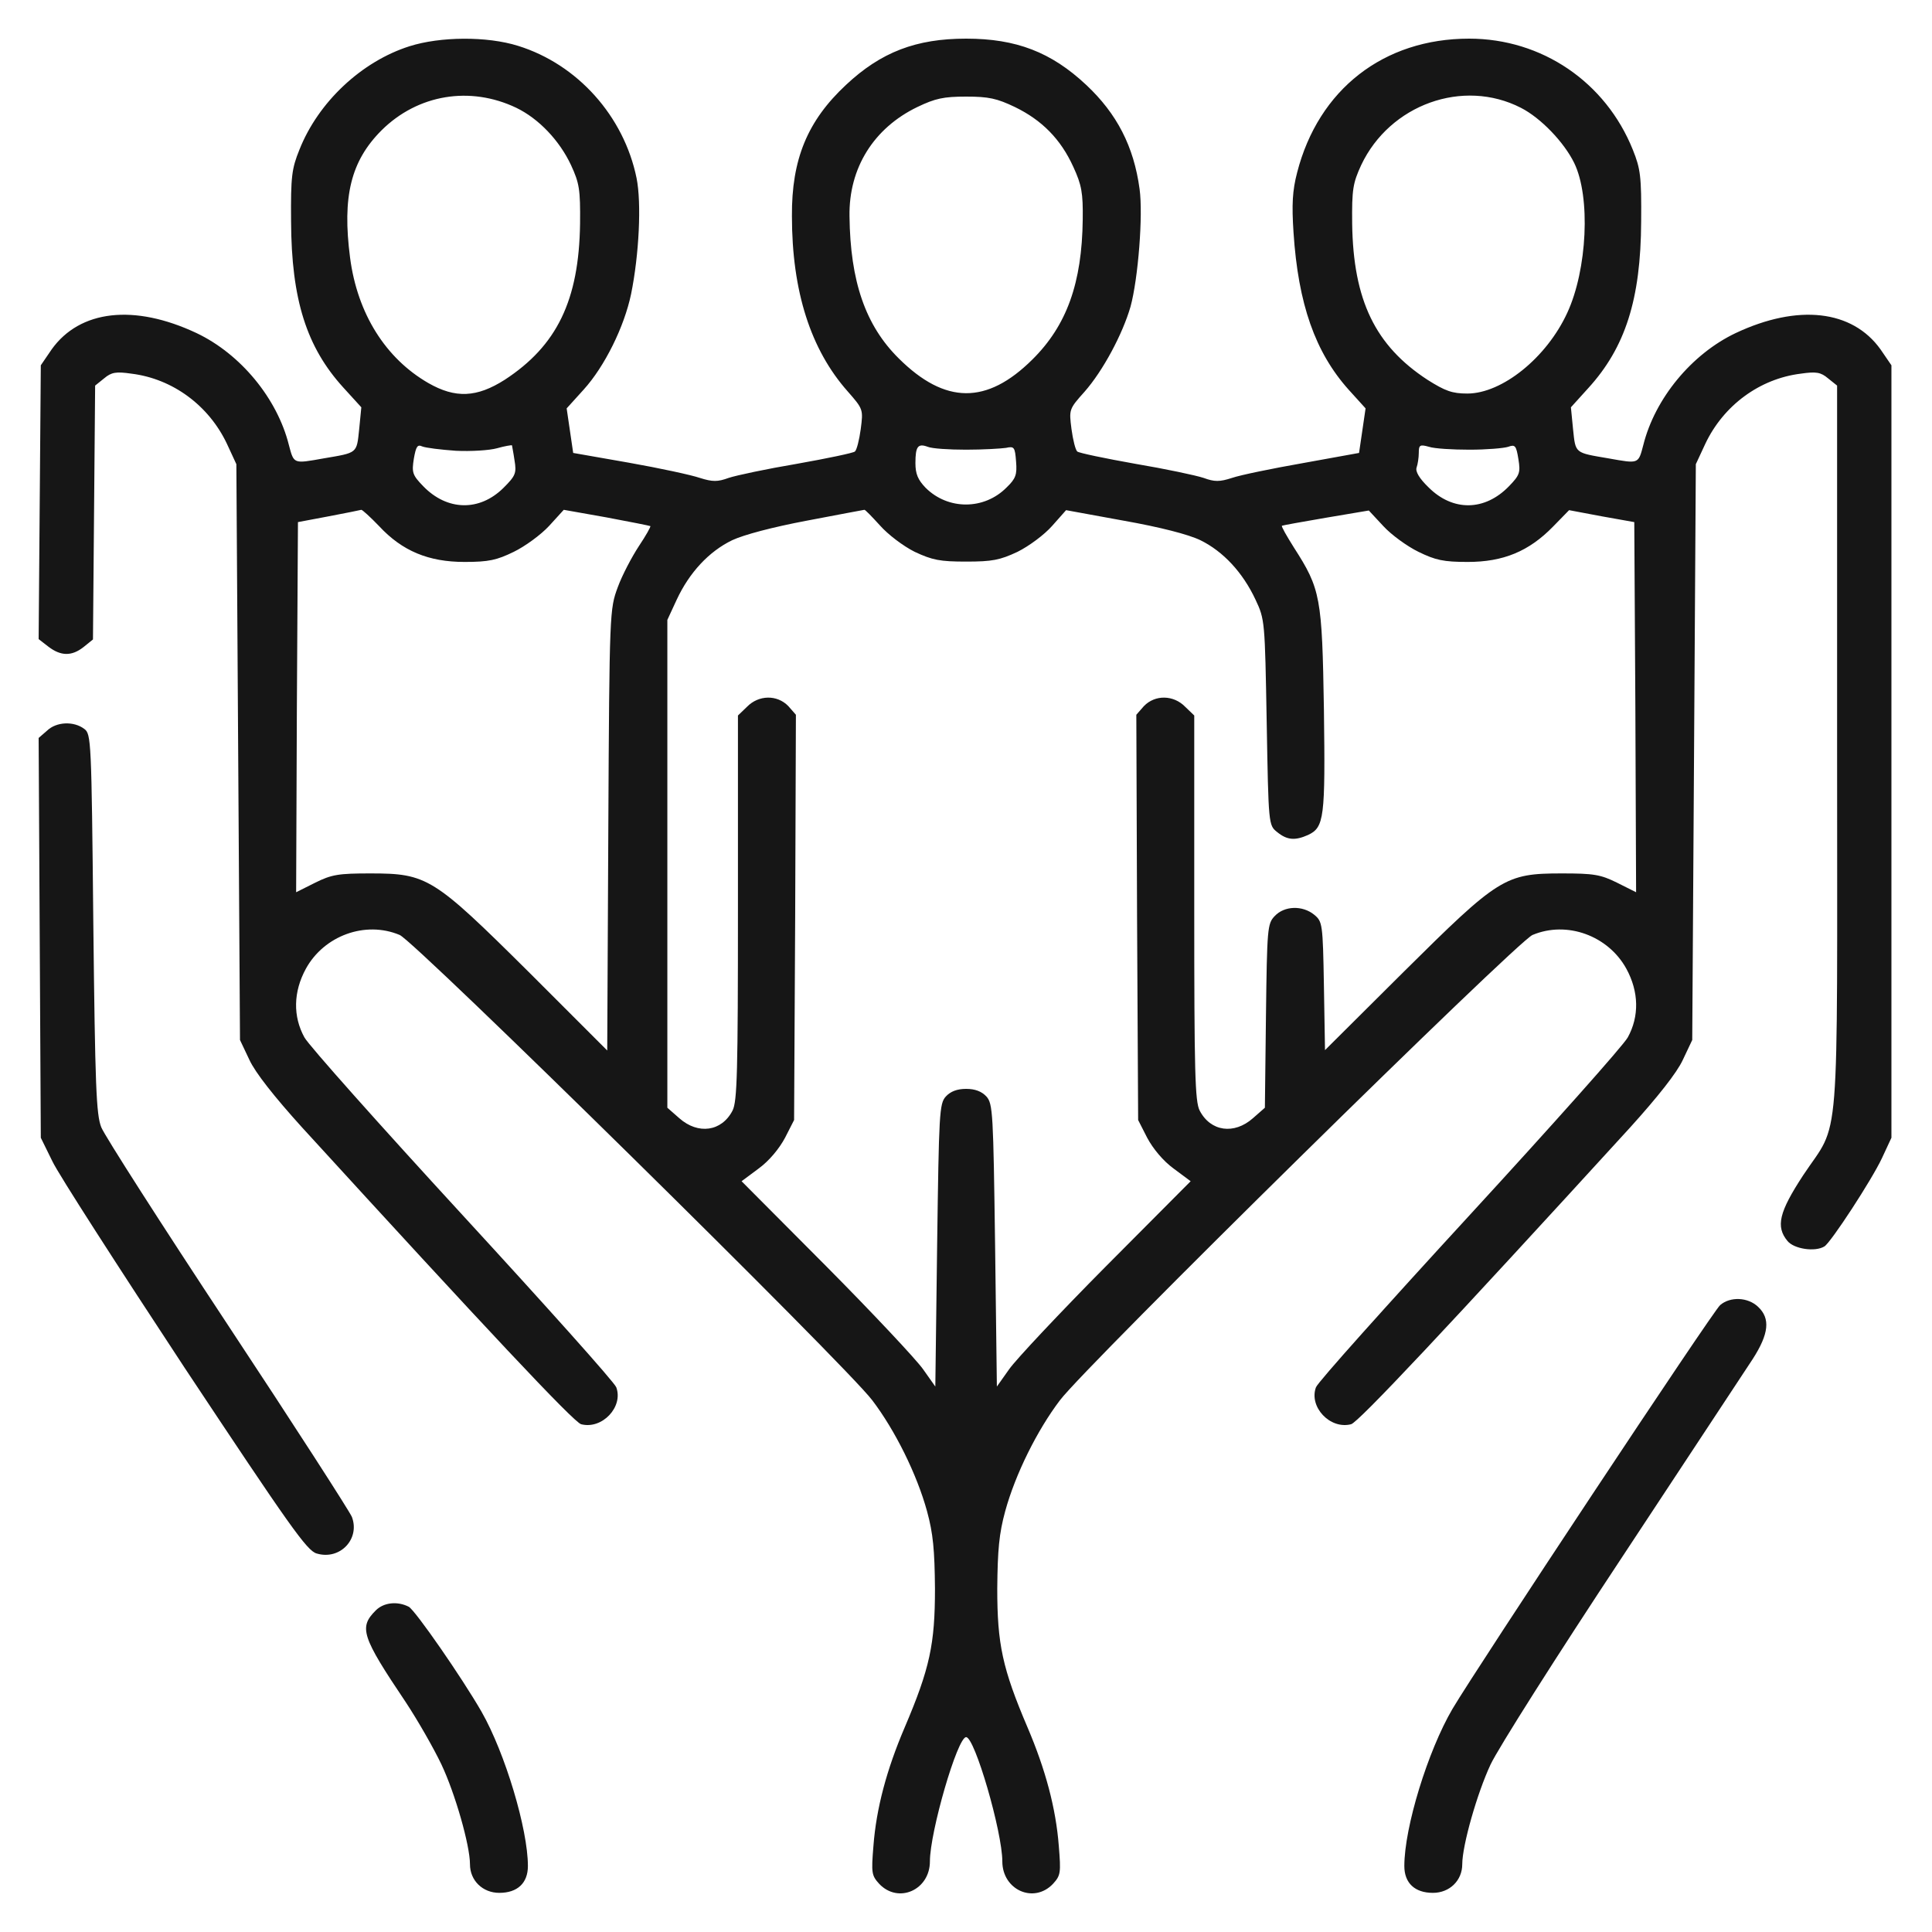 <svg width="50" height="50" viewBox="0 0 50 50" fill="none" xmlns="http://www.w3.org/2000/svg">
<path d="M10.597 1.197C9.36 1.59 8.236 2.64 7.748 3.877C7.551 4.365 7.523 4.562 7.533 5.733C7.542 7.758 7.936 8.985 8.882 10.026L9.351 10.541L9.295 11.113C9.229 11.741 9.257 11.713 8.376 11.863C7.589 12.003 7.608 12.013 7.476 11.516C7.176 10.316 6.23 9.163 5.086 8.62C3.474 7.861 2.068 8.02 1.337 9.042L1.056 9.454L1.028 12.997L1 16.54L1.253 16.736C1.572 16.98 1.853 16.989 2.162 16.746L2.406 16.549L2.434 13.269L2.462 9.979L2.696 9.791C2.884 9.632 3.006 9.613 3.399 9.67C4.468 9.801 5.405 10.494 5.874 11.488L6.117 12.013L6.164 19.464L6.211 26.915L6.455 27.43C6.605 27.758 7.101 28.386 7.814 29.174C12.566 34.375 14.852 36.812 15.04 36.859C15.584 37 16.137 36.409 15.949 35.903C15.902 35.772 14.112 33.776 11.975 31.451C9.838 29.127 7.992 27.055 7.879 26.849C7.579 26.306 7.589 25.668 7.917 25.069C8.386 24.216 9.454 23.822 10.344 24.197C10.747 24.366 21.891 35.331 22.575 36.24C23.166 37.018 23.728 38.152 23.991 39.108C24.15 39.69 24.188 40.111 24.197 41.114C24.197 42.548 24.066 43.176 23.41 44.713C22.95 45.791 22.678 46.794 22.604 47.778C22.547 48.471 22.557 48.537 22.753 48.753C23.25 49.278 24.066 48.912 24.066 48.172C24.066 47.412 24.778 44.957 25.003 44.957C25.228 44.957 25.94 47.412 25.94 48.172C25.94 48.912 26.756 49.278 27.252 48.753C27.449 48.537 27.459 48.471 27.402 47.778C27.327 46.794 27.055 45.791 26.596 44.713C25.94 43.176 25.809 42.548 25.809 41.114C25.818 40.111 25.856 39.69 26.015 39.108C26.277 38.152 26.84 37.018 27.43 36.24C28.114 35.331 39.258 24.366 39.661 24.197C40.552 23.822 41.62 24.216 42.089 25.069C42.417 25.668 42.426 26.306 42.126 26.849C42.014 27.055 40.167 29.127 38.031 31.451C35.894 33.776 34.103 35.772 34.057 35.903C33.869 36.409 34.422 37 34.966 36.859C35.153 36.812 37.44 34.375 42.192 29.174C42.904 28.386 43.401 27.758 43.551 27.43L43.795 26.915L43.842 19.464L43.888 12.013L44.132 11.488C44.601 10.494 45.538 9.801 46.606 9.67C47 9.613 47.122 9.632 47.309 9.791L47.544 9.979V19.389C47.544 30.073 47.637 28.949 46.663 30.42C46.044 31.367 45.95 31.742 46.26 32.117C46.428 32.323 46.972 32.407 47.216 32.257C47.384 32.154 48.443 30.533 48.706 29.97L48.95 29.445V19.445V9.454L48.668 9.042C47.937 8.02 46.531 7.861 44.919 8.62C43.776 9.163 42.829 10.316 42.529 11.516C42.398 12.013 42.417 12.003 41.63 11.863C40.749 11.713 40.777 11.741 40.711 11.113L40.655 10.541L41.105 10.044C42.061 8.995 42.464 7.748 42.473 5.733C42.483 4.562 42.454 4.365 42.258 3.877C41.555 2.125 39.905 1 38.021 1C35.809 1 34.122 2.312 33.569 4.468C33.447 4.936 33.429 5.293 33.476 6.014C33.597 7.87 34.038 9.117 34.9 10.082L35.341 10.569L35.256 11.15L35.172 11.722L33.719 11.985C32.923 12.125 32.098 12.294 31.882 12.369C31.564 12.472 31.432 12.472 31.151 12.369C30.954 12.303 30.158 12.134 29.38 12.003C28.593 11.863 27.918 11.722 27.88 11.685C27.833 11.647 27.768 11.385 27.73 11.104C27.665 10.597 27.665 10.588 28.068 10.138C28.546 9.595 29.052 8.648 29.258 7.936C29.455 7.214 29.586 5.564 29.492 4.89C29.342 3.784 28.902 2.94 28.114 2.2C27.205 1.347 26.296 1 25.003 1C23.709 1 22.8 1.347 21.891 2.2C20.898 3.128 20.485 4.121 20.495 5.593C20.495 7.542 20.982 9.051 21.938 10.129C22.341 10.588 22.341 10.597 22.276 11.104C22.238 11.385 22.172 11.647 22.125 11.685C22.088 11.722 21.413 11.863 20.626 12.003C19.848 12.134 19.051 12.303 18.855 12.369C18.573 12.472 18.442 12.472 18.114 12.369C17.899 12.294 17.074 12.116 16.277 11.975L14.834 11.722L14.749 11.141L14.665 10.569L15.106 10.082C15.649 9.482 16.155 8.46 16.333 7.608C16.54 6.586 16.605 5.255 16.474 4.608C16.146 3.006 14.946 1.665 13.409 1.187C12.603 0.934 11.394 0.944 10.597 1.197ZM13.362 2.79C13.943 3.071 14.478 3.634 14.777 4.271C14.993 4.74 15.021 4.899 15.012 5.789C14.984 7.776 14.412 8.948 13.062 9.829C12.341 10.288 11.788 10.316 11.085 9.913C9.979 9.276 9.248 8.114 9.06 6.67C8.854 5.086 9.079 4.168 9.876 3.371C10.813 2.443 12.163 2.218 13.362 2.79ZM39.361 2.79C39.877 3.053 40.477 3.681 40.739 4.215C41.17 5.096 41.077 6.98 40.561 8.095C40.027 9.257 38.874 10.185 37.974 10.185C37.581 10.185 37.403 10.119 36.943 9.829C35.594 8.948 35.022 7.776 34.994 5.789C34.985 4.899 35.013 4.74 35.228 4.271C35.969 2.706 37.862 2.022 39.361 2.79ZM26.268 2.771C26.962 3.109 27.449 3.596 27.777 4.318C27.993 4.786 28.03 4.993 28.021 5.677C28.002 7.326 27.608 8.423 26.718 9.304C25.537 10.476 24.459 10.466 23.26 9.276C22.397 8.423 22.004 7.28 21.985 5.593C21.966 4.346 22.613 3.315 23.738 2.771C24.206 2.546 24.422 2.5 25.003 2.5C25.584 2.5 25.799 2.546 26.268 2.771ZM11.797 11.666C12.181 11.685 12.669 11.656 12.866 11.6C13.062 11.544 13.24 11.516 13.25 11.525C13.25 11.535 13.287 11.713 13.315 11.909C13.372 12.247 13.344 12.313 13.025 12.631C12.406 13.24 11.572 13.222 10.954 12.584C10.672 12.294 10.654 12.228 10.71 11.872C10.766 11.553 10.804 11.497 10.925 11.553C11.019 11.591 11.403 11.638 11.797 11.666ZM25.003 11.638C25.443 11.638 25.903 11.61 26.034 11.591C26.249 11.544 26.268 11.572 26.296 11.947C26.324 12.284 26.287 12.387 26.053 12.613C25.471 13.203 24.534 13.203 23.953 12.622C23.756 12.416 23.691 12.266 23.691 11.985C23.691 11.553 23.756 11.469 24.009 11.563C24.122 11.61 24.562 11.638 25.003 11.638ZM38.031 11.638C38.471 11.638 38.921 11.6 39.033 11.563C39.212 11.497 39.24 11.535 39.296 11.881C39.352 12.228 39.333 12.294 39.052 12.584C38.424 13.231 37.599 13.24 36.971 12.613C36.728 12.378 36.625 12.2 36.662 12.097C36.69 12.022 36.718 11.844 36.718 11.722C36.718 11.516 36.747 11.497 36.981 11.563C37.121 11.61 37.59 11.638 38.031 11.638ZM9.81 13.615C10.41 14.262 11.094 14.543 12.022 14.543C12.65 14.543 12.856 14.496 13.297 14.281C13.587 14.14 14 13.84 14.215 13.606L14.59 13.194L15.696 13.39C16.305 13.503 16.811 13.606 16.83 13.615C16.849 13.625 16.718 13.859 16.53 14.14C16.352 14.412 16.099 14.89 15.987 15.199C15.78 15.762 15.771 15.809 15.743 21.47L15.715 27.187L13.681 25.153C11.216 22.707 11.057 22.604 9.585 22.604C8.76 22.604 8.582 22.632 8.151 22.847L7.664 23.091L7.683 18.302L7.711 13.512L8.507 13.362C8.948 13.278 9.323 13.203 9.351 13.194C9.379 13.194 9.585 13.381 9.81 13.615ZM22.772 13.597C22.978 13.831 23.372 14.131 23.672 14.281C24.131 14.496 24.328 14.534 25.003 14.534C25.678 14.534 25.875 14.496 26.334 14.281C26.634 14.131 27.027 13.84 27.233 13.606L27.59 13.203L29.08 13.475C30.026 13.643 30.758 13.831 31.067 13.981C31.657 14.271 32.163 14.815 32.492 15.518C32.735 16.033 32.735 16.071 32.782 18.695C32.829 21.348 32.829 21.357 33.054 21.535C33.307 21.741 33.513 21.76 33.85 21.61C34.272 21.413 34.3 21.169 34.263 18.367C34.216 15.452 34.178 15.246 33.485 14.168C33.297 13.868 33.157 13.625 33.176 13.606C33.194 13.597 33.7 13.503 34.31 13.4L35.425 13.212L35.8 13.615C36.006 13.84 36.419 14.14 36.709 14.281C37.15 14.496 37.356 14.543 37.984 14.543C38.902 14.543 39.568 14.271 40.196 13.625L40.608 13.203L41.452 13.362L42.295 13.512L42.323 18.302L42.342 23.091L41.855 22.847C41.423 22.632 41.245 22.604 40.421 22.604C38.949 22.604 38.79 22.707 36.325 25.153L34.291 27.177L34.263 25.518C34.235 23.897 34.225 23.85 34.01 23.672C33.71 23.428 33.241 23.438 32.988 23.709C32.801 23.906 32.791 24.019 32.763 26.287L32.735 28.668L32.426 28.939C31.939 29.37 31.329 29.286 31.048 28.742C30.926 28.508 30.907 27.749 30.907 23.494V18.517L30.673 18.292C30.373 17.983 29.895 17.974 29.605 18.273L29.408 18.498L29.427 23.738L29.455 28.986L29.689 29.445C29.839 29.727 30.102 30.045 30.373 30.242L30.814 30.57L28.621 32.773C27.421 33.982 26.296 35.181 26.118 35.434L25.799 35.884L25.753 32.229C25.706 28.808 25.696 28.564 25.528 28.377C25.406 28.246 25.237 28.18 25.003 28.18C24.769 28.18 24.6 28.246 24.478 28.377C24.309 28.564 24.3 28.808 24.253 32.229L24.206 35.884L23.888 35.434C23.709 35.181 22.585 33.982 21.385 32.773L19.192 30.57L19.633 30.242C19.904 30.045 20.167 29.727 20.317 29.445L20.551 28.986L20.579 23.738L20.598 18.498L20.401 18.273C20.11 17.974 19.633 17.983 19.332 18.292L19.098 18.517V23.494C19.098 27.749 19.079 28.508 18.958 28.742C18.677 29.286 18.067 29.37 17.58 28.939L17.271 28.668V22.351V16.043L17.514 15.518C17.842 14.815 18.348 14.271 18.948 13.981C19.248 13.84 19.989 13.643 20.879 13.475C21.676 13.325 22.351 13.194 22.369 13.194C22.388 13.184 22.566 13.372 22.772 13.597Z" fill="#161616"/>
<path d="M1.216 18.911L1 19.098L1.028 24.272L1.056 29.445L1.356 30.055C1.515 30.392 3.062 32.791 4.777 35.397C7.495 39.493 7.945 40.139 8.198 40.205C8.798 40.383 9.323 39.83 9.107 39.258C9.051 39.118 7.608 36.878 5.892 34.282C4.177 31.685 2.706 29.389 2.621 29.174C2.49 28.846 2.462 28.114 2.415 23.897C2.368 19.145 2.359 18.995 2.181 18.864C1.909 18.658 1.459 18.676 1.216 18.911Z" fill="#161616"/>
<path d="M44.517 33.776C44.329 33.935 38.228 43.148 37.59 44.226C36.953 45.313 36.344 47.291 36.344 48.293C36.344 48.734 36.616 48.987 37.084 48.987C37.515 48.987 37.843 48.668 37.843 48.247C37.843 47.759 38.228 46.41 38.574 45.669C38.771 45.247 40.299 42.839 41.967 40.318C43.636 37.787 45.163 35.472 45.36 35.172C45.782 34.516 45.819 34.122 45.501 33.822C45.238 33.569 44.779 33.55 44.517 33.776Z" fill="#161616"/>
<path d="M9.726 41.676C9.285 42.117 9.351 42.342 10.504 44.057C10.813 44.526 11.226 45.247 11.422 45.66C11.778 46.41 12.163 47.759 12.163 48.247C12.163 48.668 12.491 48.987 12.922 48.987C13.391 48.987 13.662 48.734 13.662 48.293C13.662 47.337 13.072 45.369 12.463 44.301C11.957 43.42 10.748 41.676 10.579 41.583C10.288 41.433 9.932 41.47 9.726 41.676Z" fill="#161616"/>
</svg>
